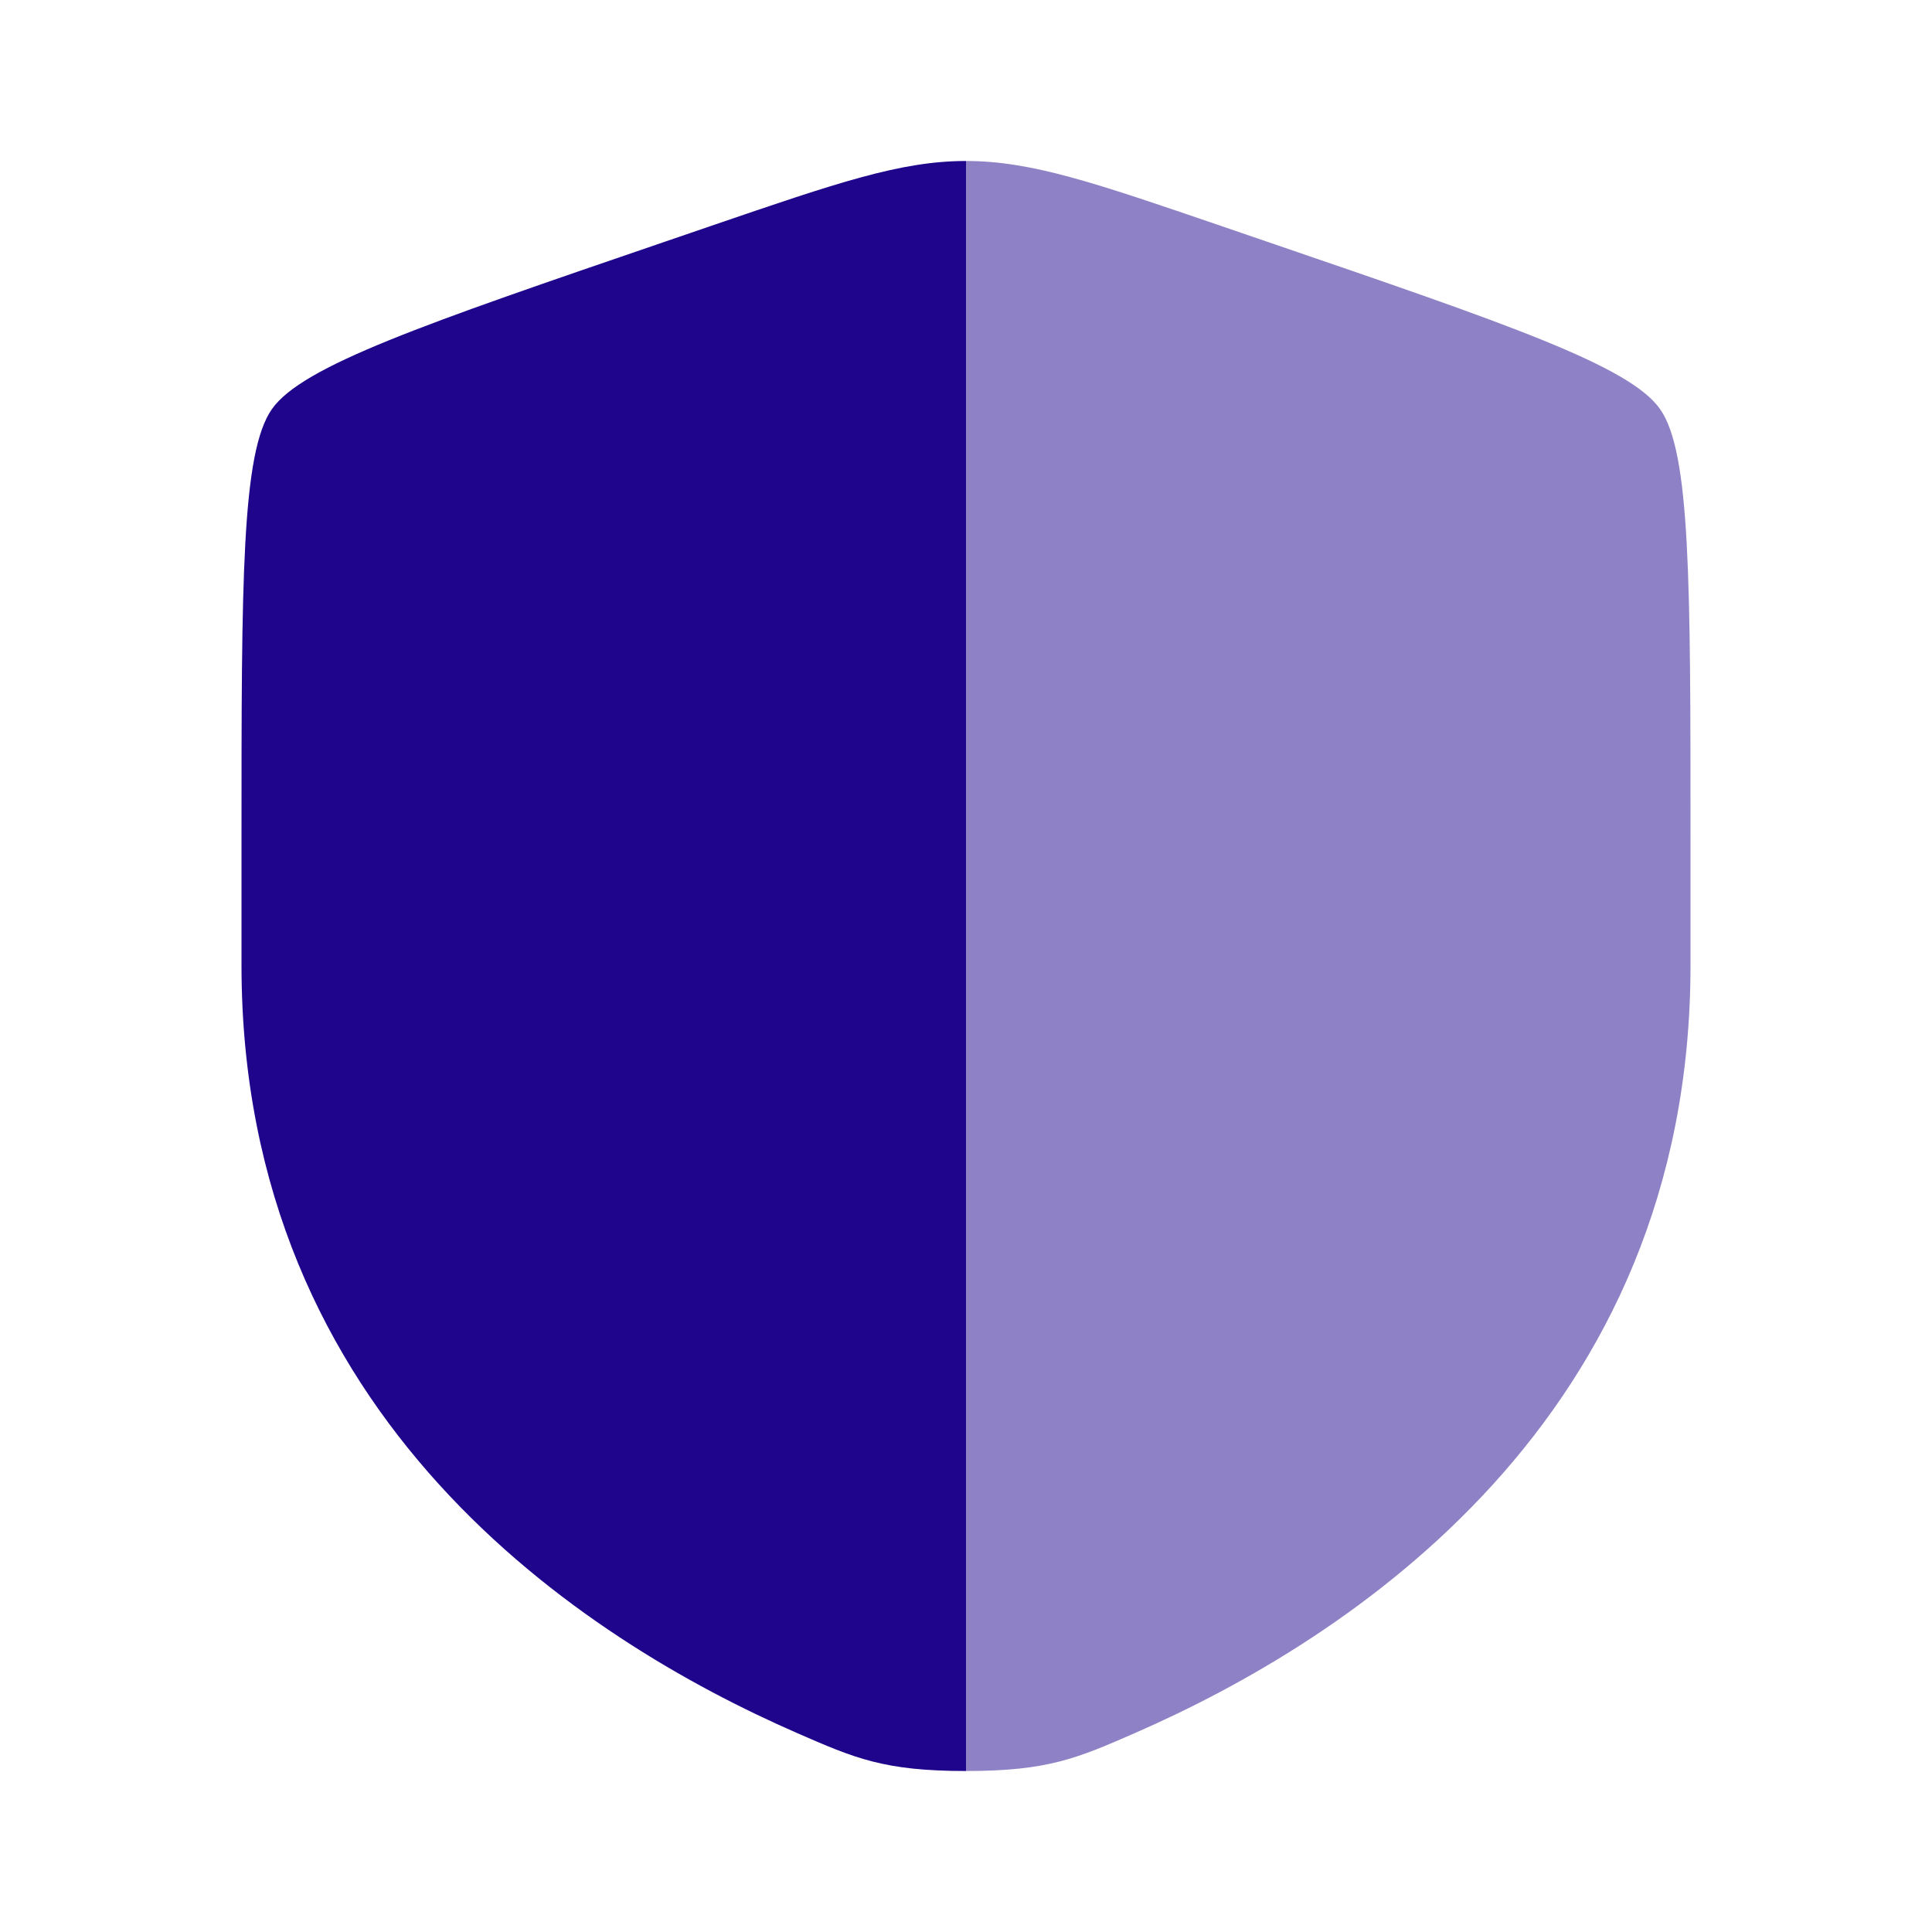 <svg width="64" height="64" viewBox="0 0 64 64" fill="none" xmlns="http://www.w3.org/2000/svg">
<path fill-rule="evenodd" clip-rule="evenodd" d="M9.007 13.553C8 14.987 8 19.251 8 27.778V31.977C8 47.012 19.304 54.308 26.396 57.406C28.32 58.246 29.282 58.667 32 58.667V5.333C29.836 5.333 27.747 6.049 23.567 7.479L22.04 8.002C14.022 10.746 10.013 12.119 9.007 13.553Z" fill="#1F058C"/>
<path opacity="0.5" d="M56 31.977V27.778C56 19.251 56 14.987 54.993 13.553C53.987 12.119 49.978 10.746 41.96 8.002L40.433 7.479C36.253 6.049 34.164 5.333 32 5.333V58.667C34.718 58.667 35.68 58.246 37.604 57.406C44.696 54.308 56 47.012 56 31.977Z" fill="#1F058C"/>
</svg>
